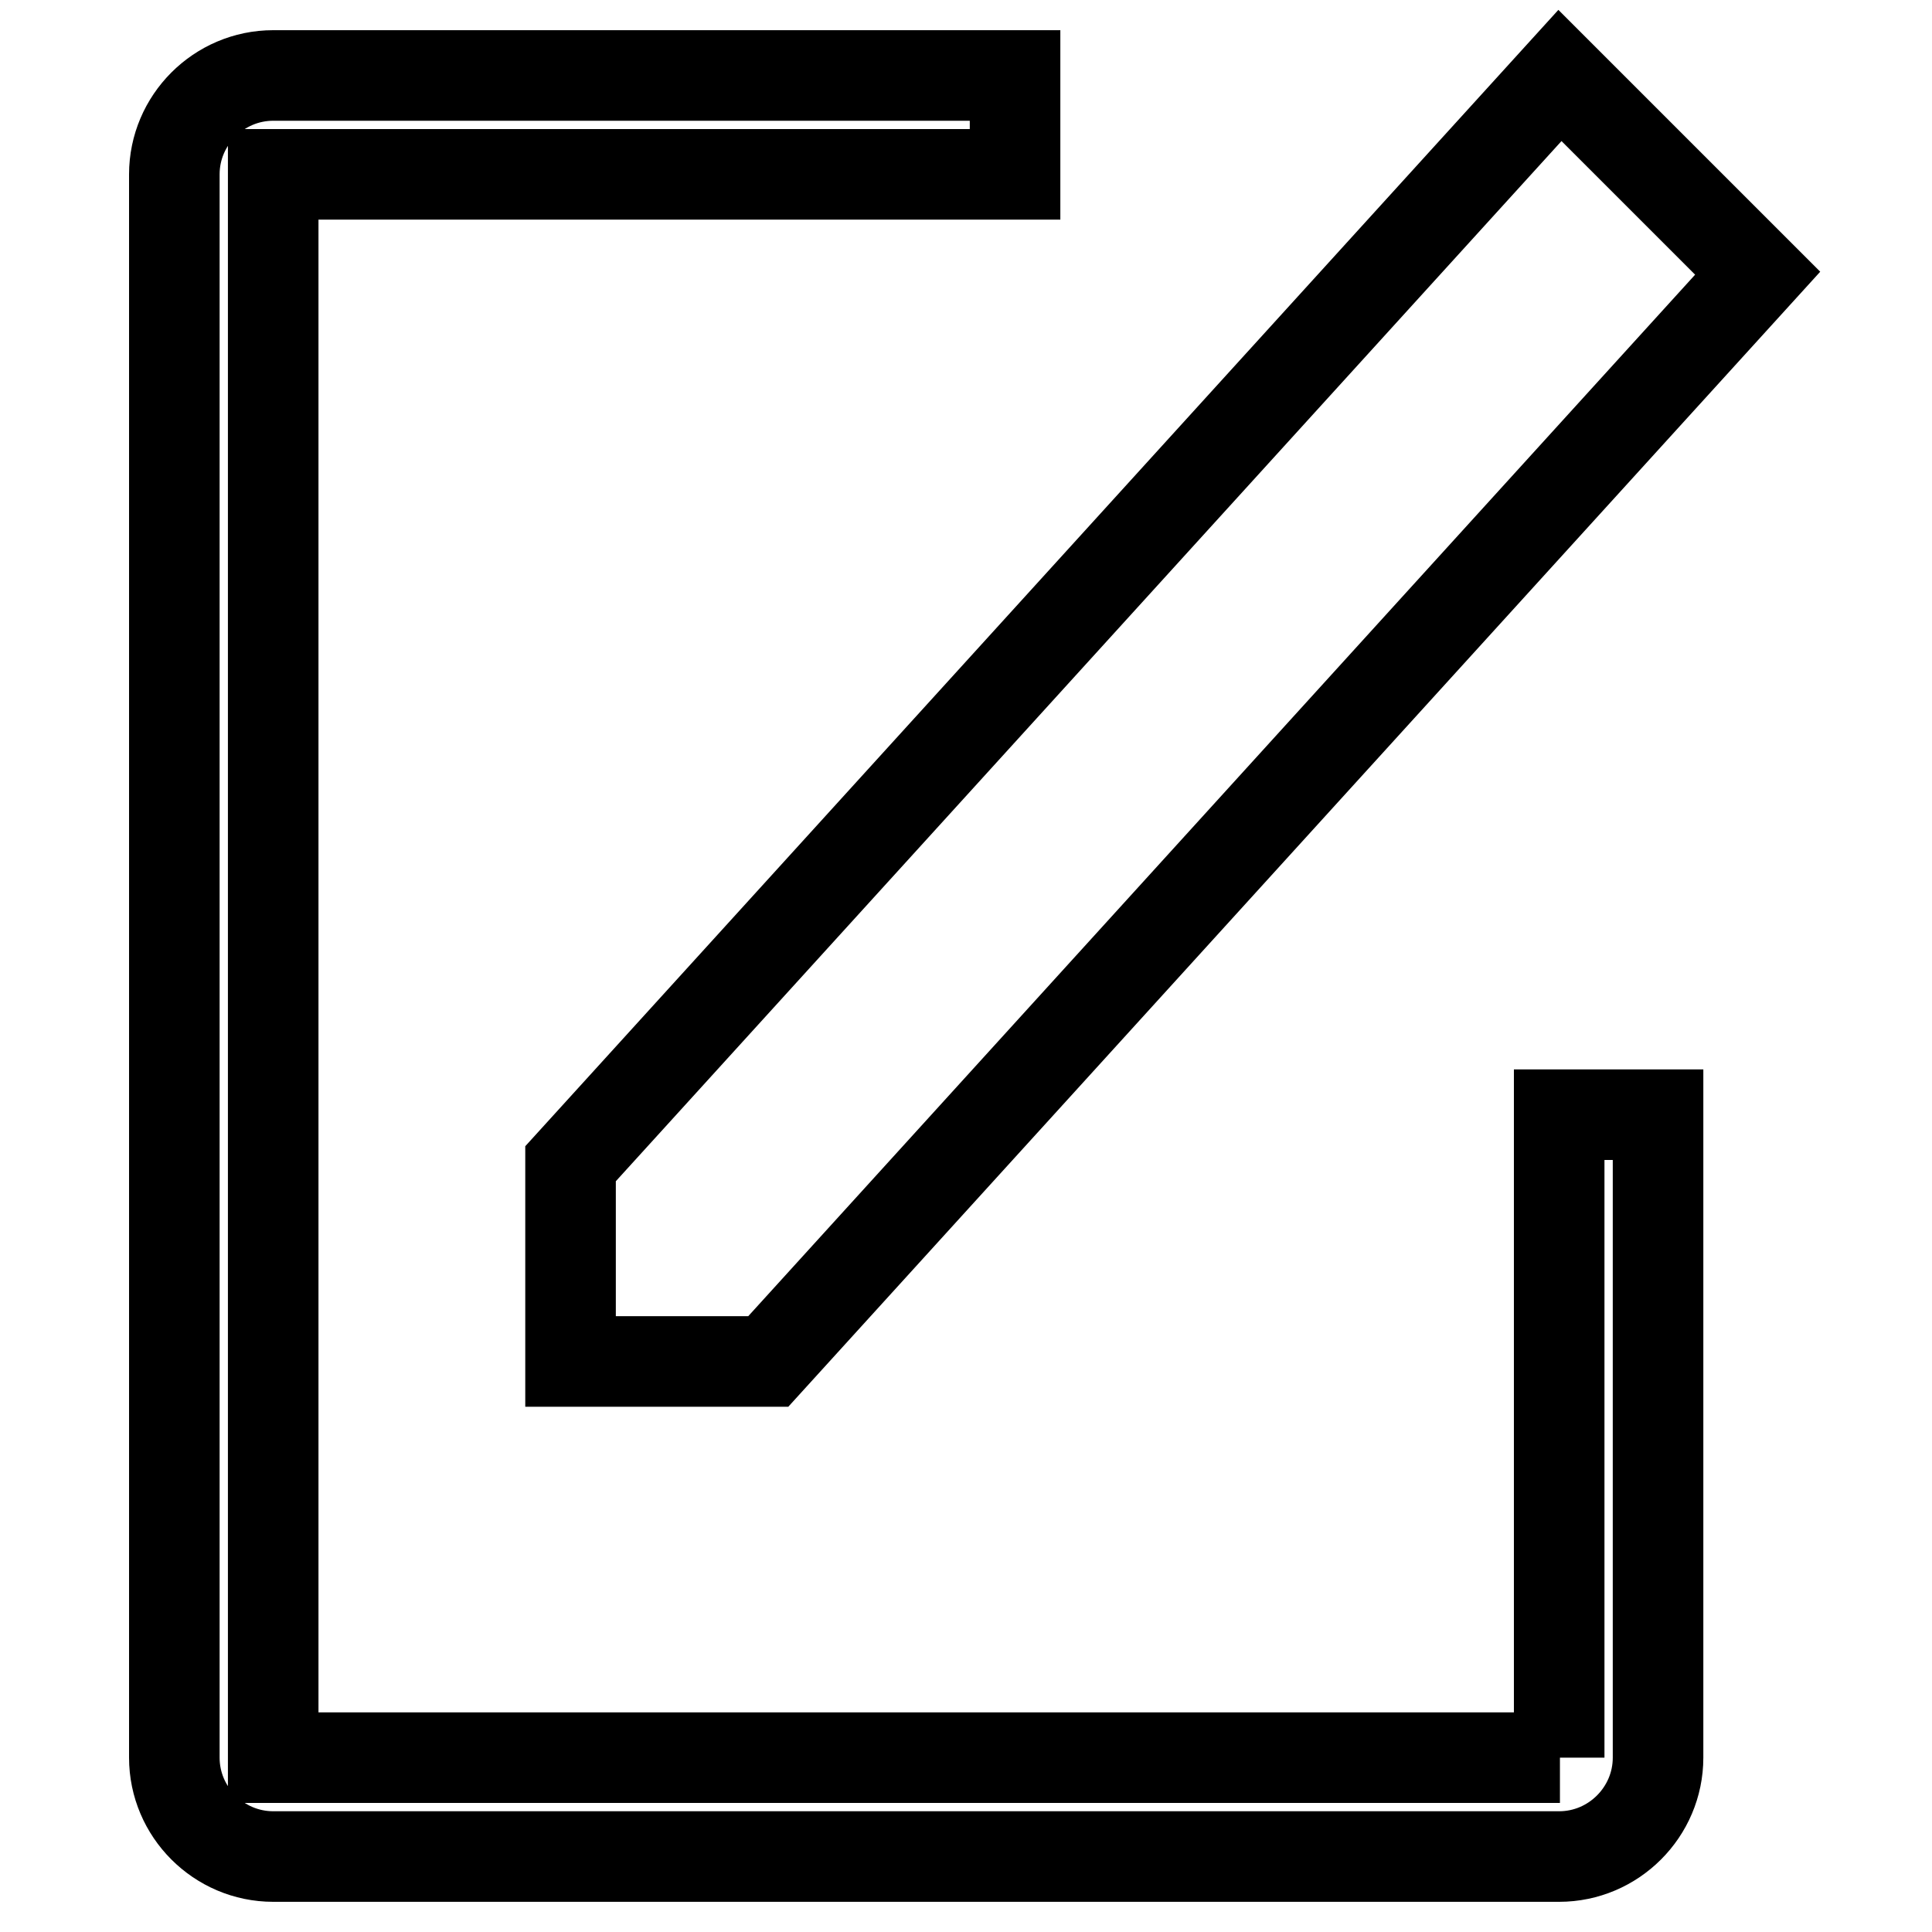 <?xml version="1.0" encoding="utf-8"?>
<!-- Svg Vector Icons : http://www.onlinewebfonts.com/icon -->
<!DOCTYPE svg PUBLIC "-//W3C//DTD SVG 1.1//EN" "http://www.w3.org/Graphics/SVG/1.1/DTD/svg11.dtd">
<svg version="1.1" xmlns="http://www.w3.org/2000/svg" xmlns:xlink="http://www.w3.org/1999/xlink" x="0px" y="0px" viewBox="0 0 256 256" enable-background="new 0 0 256 256" xml:space="preserve">
<g> <path stroke-width="12" fill-opacity="0" stroke="#000000"  d="M206.7,232.9H36.2V23.1h98.3V10H36.2c-7.2,0-13.1,5.9-13.1,13.1v209.8c0,7.2,5.9,13.1,13.1,13.1h170.4 c7.2,0,13.1-5.9,13.1-13.1v-85.2h-13.1V232.9L206.7,232.9z M75.6,180.4h26.2L232.9,36.2L206.7,10L75.6,154.2V180.4z"/></g>
</svg>